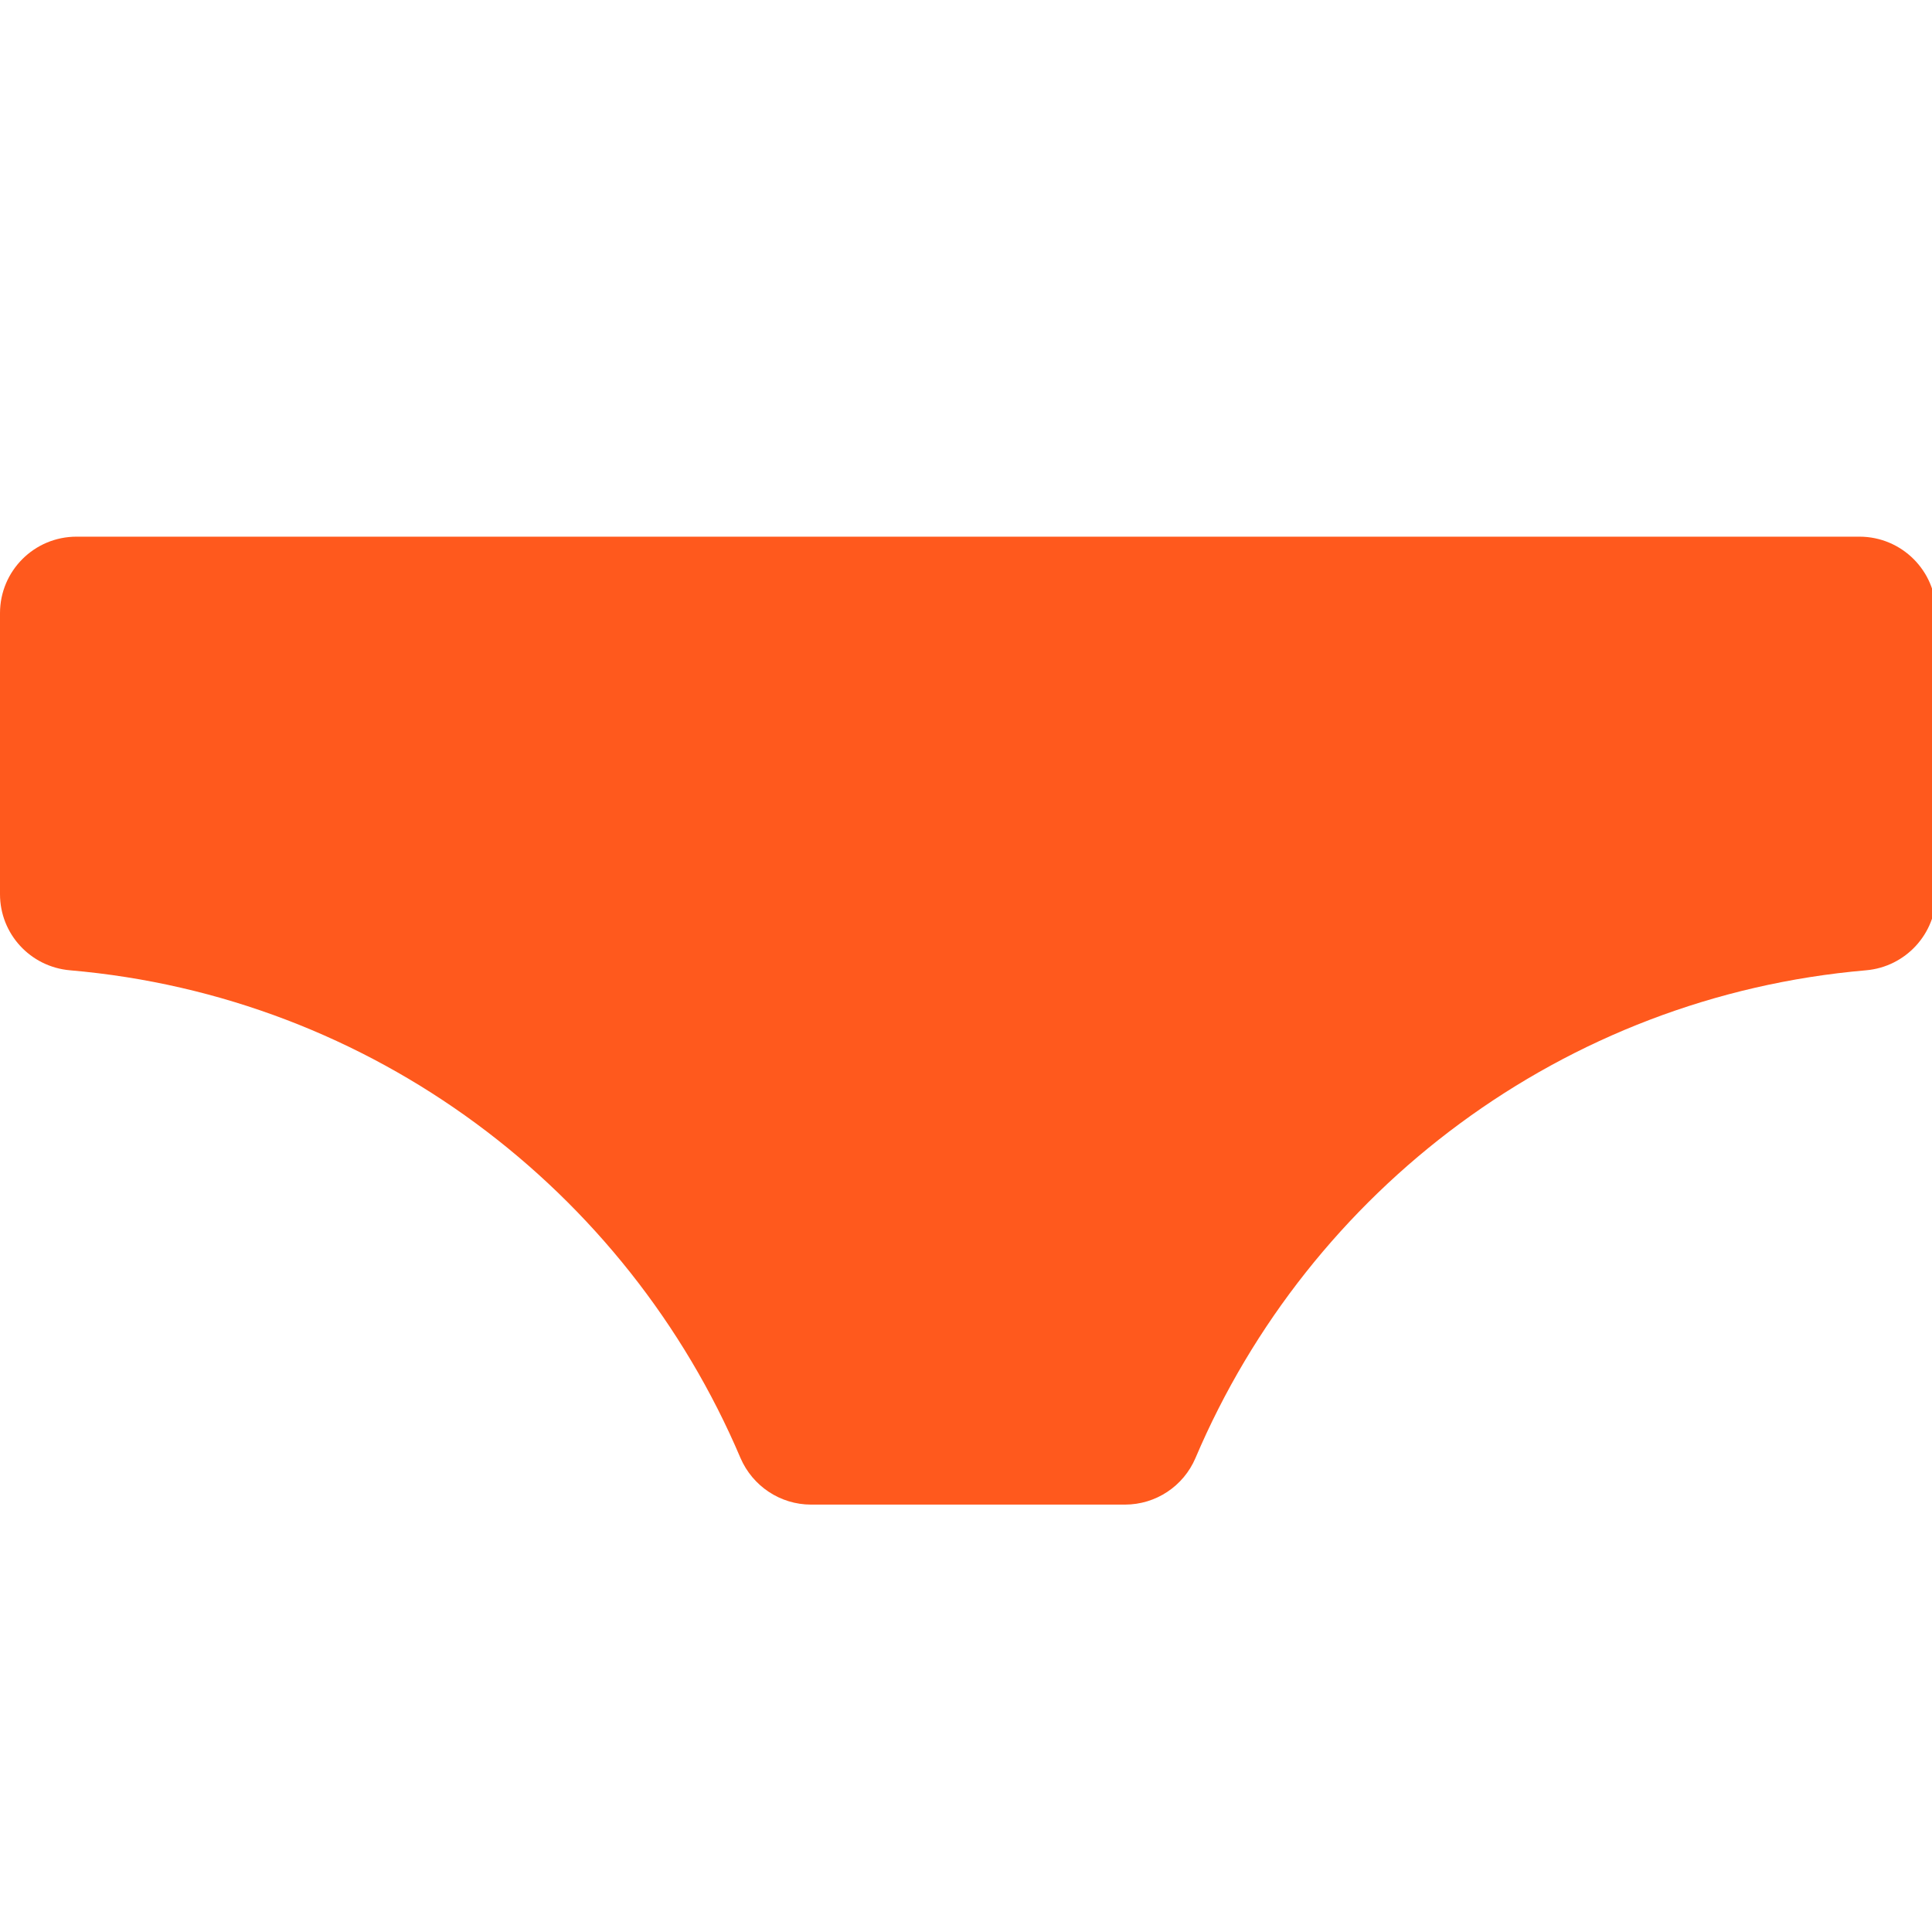 <svg width="18" height="18" viewBox="0 0 18 18" fill="none" xmlns="http://www.w3.org/2000/svg">
<g clip-path="url(#clip0)">
<path d="M17.386 9.04C17.754 9.008 18.038 8.7 18.038 8.33V5.713C18.038 5.319 17.718 5 17.324 5H0.713C0.319 5 0 5.319 0 5.713V8.331C0 8.701 0.283 9.008 0.652 9.04C3.471 9.283 5.839 11.088 6.899 13.584C7.012 13.846 7.27 14.018 7.556 14.018H10.481C10.768 14.018 11.026 13.847 11.138 13.584C12.199 11.088 14.566 9.283 17.386 9.04Z" fill="#FF591D"/>
</g>
<defs>
<clipPath id="clip0">
<rect width="18" height="18" fill="white"/>
</clipPath>
</defs>
</svg>
